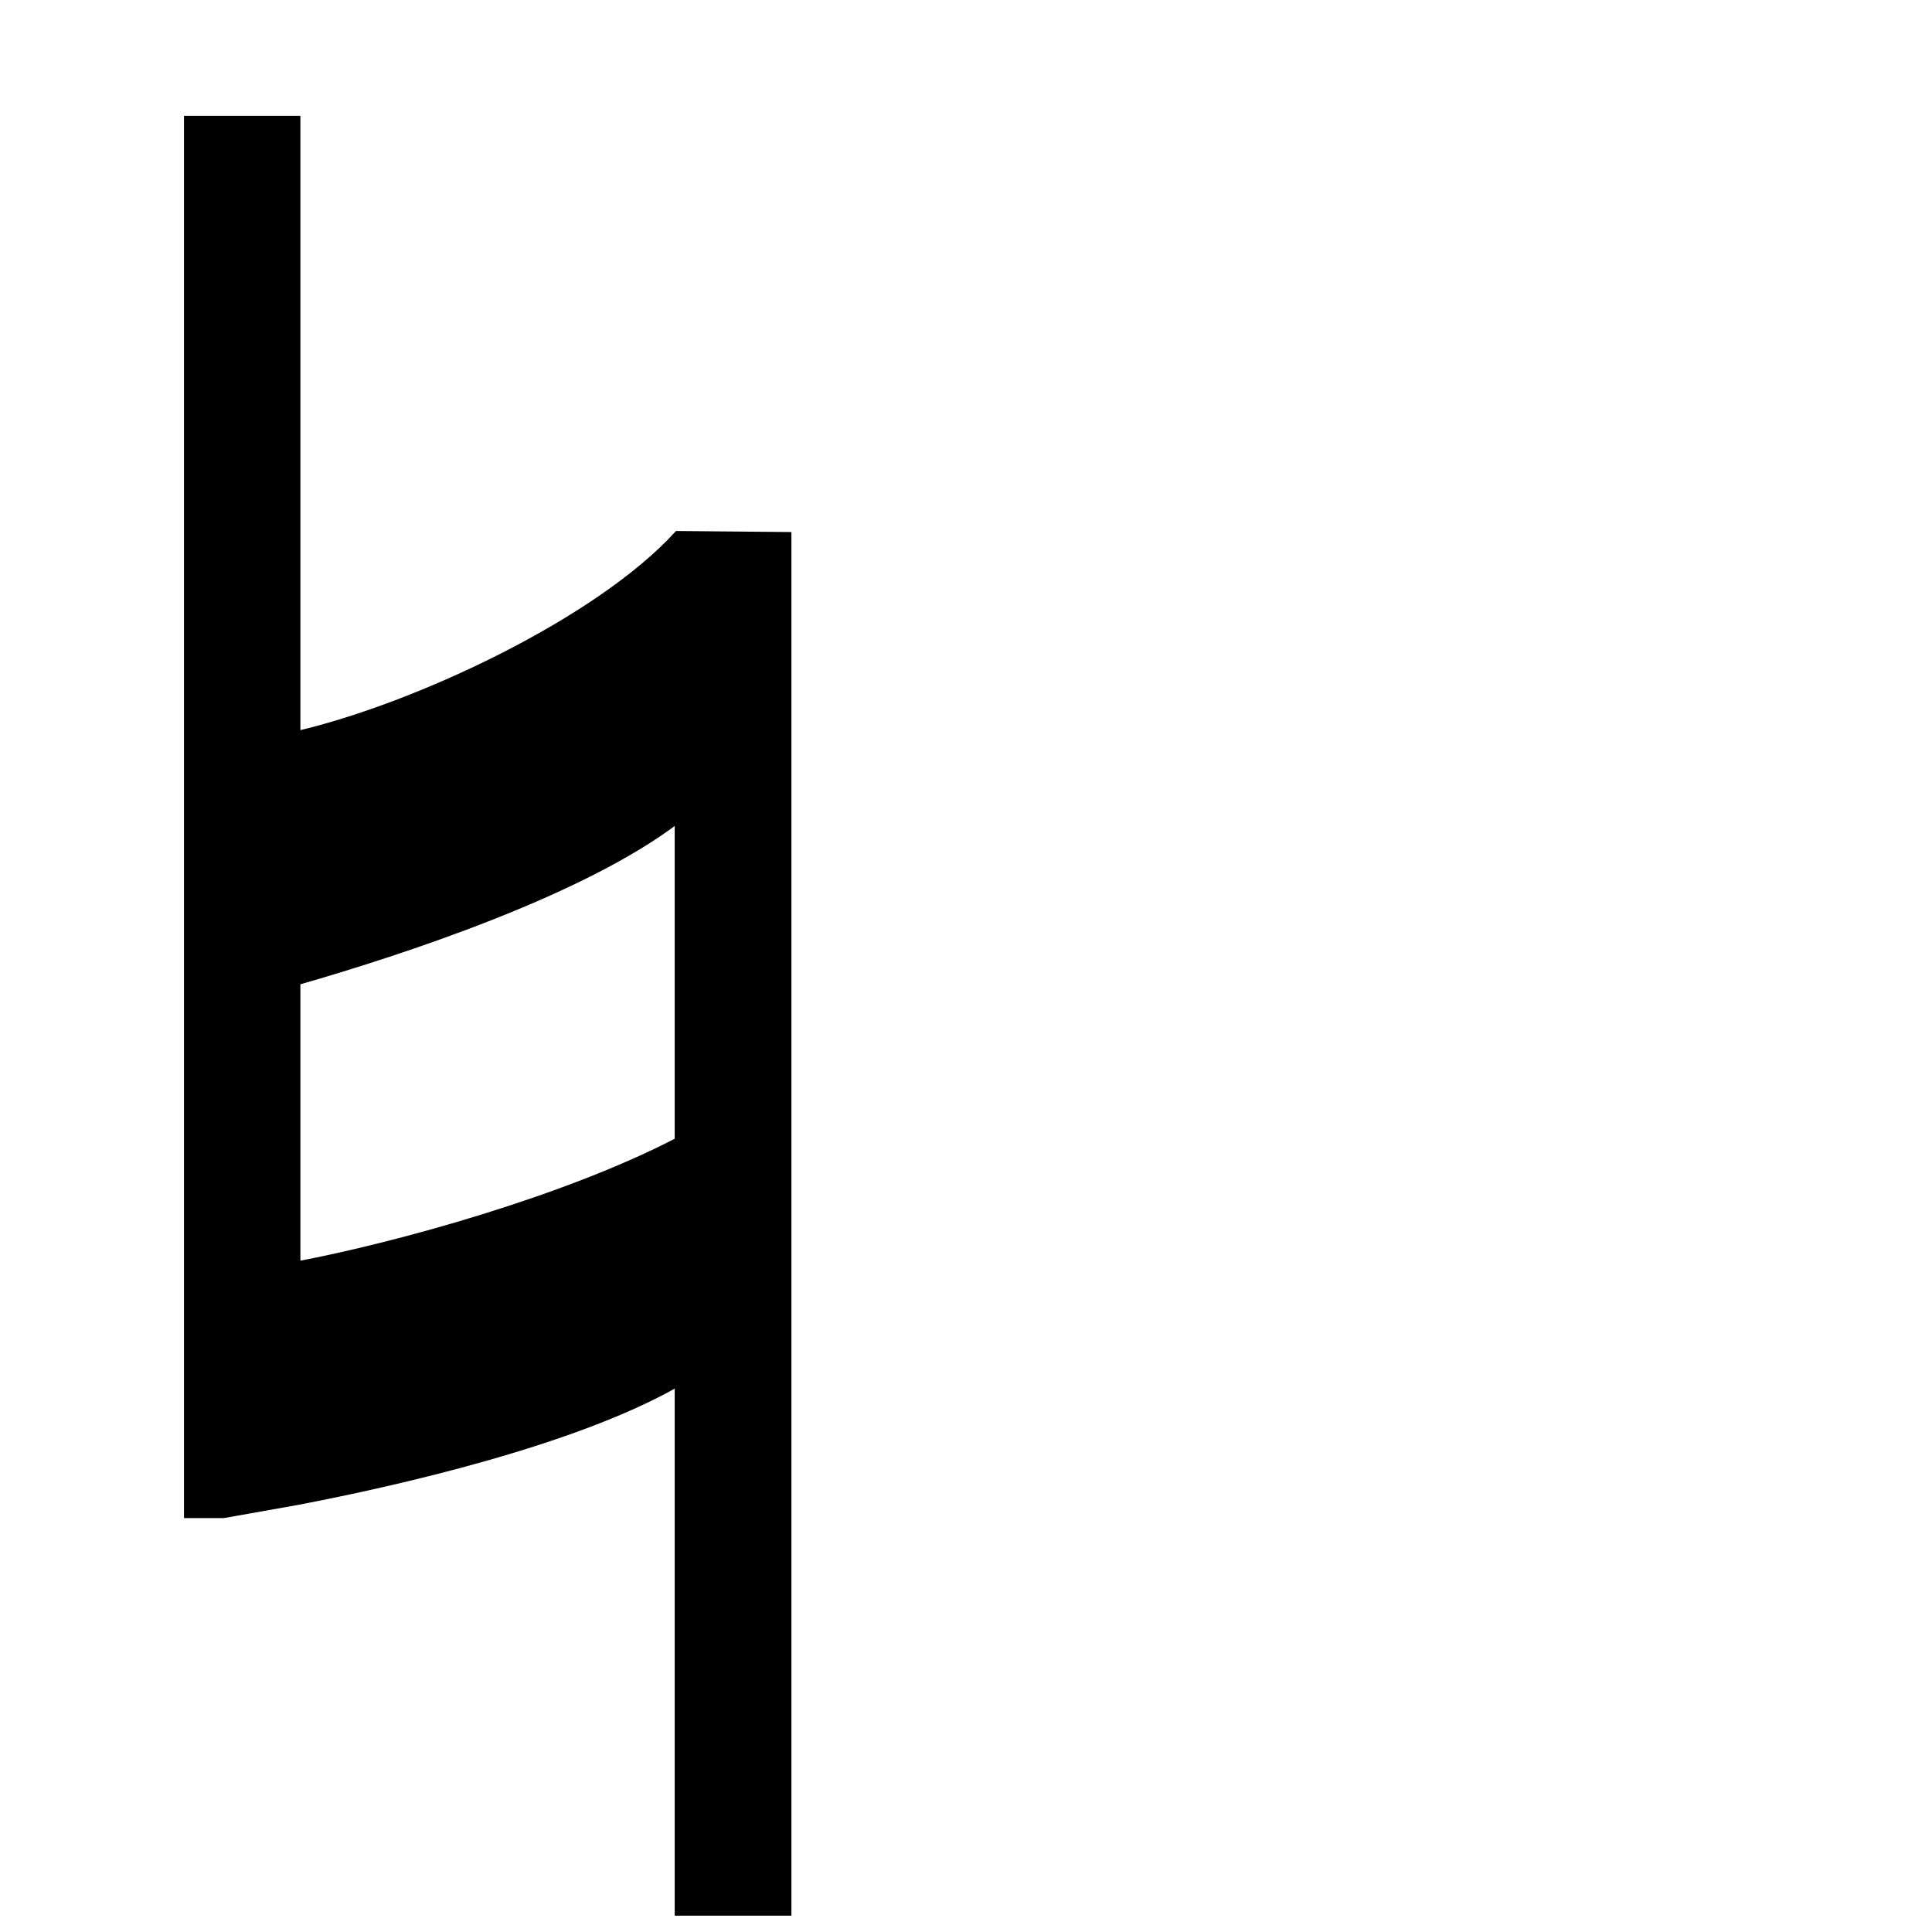 <svg xmlns="http://www.w3.org/2000/svg" viewBox="0 0 437.5 437.5" version="1.0"><path d="M153.31 258.19c-25.25 13.12-63.185 23.62-85.81 27.93V222.5c23.938-6.88 64.5-20.25 85.81-36.5v72.19zM42.19 26.75v316.5h8.437l16.875-3c21.938-4.19 62.5-13.37 85.81-26.69v119.72h25.38V121l-25.38-.23c-17.93 19.68-58.935 38.92-85.81 45.23V26.75H42.19z" fill-rule="evenodd" stroke="#000" stroke-width="1.048"/></svg>